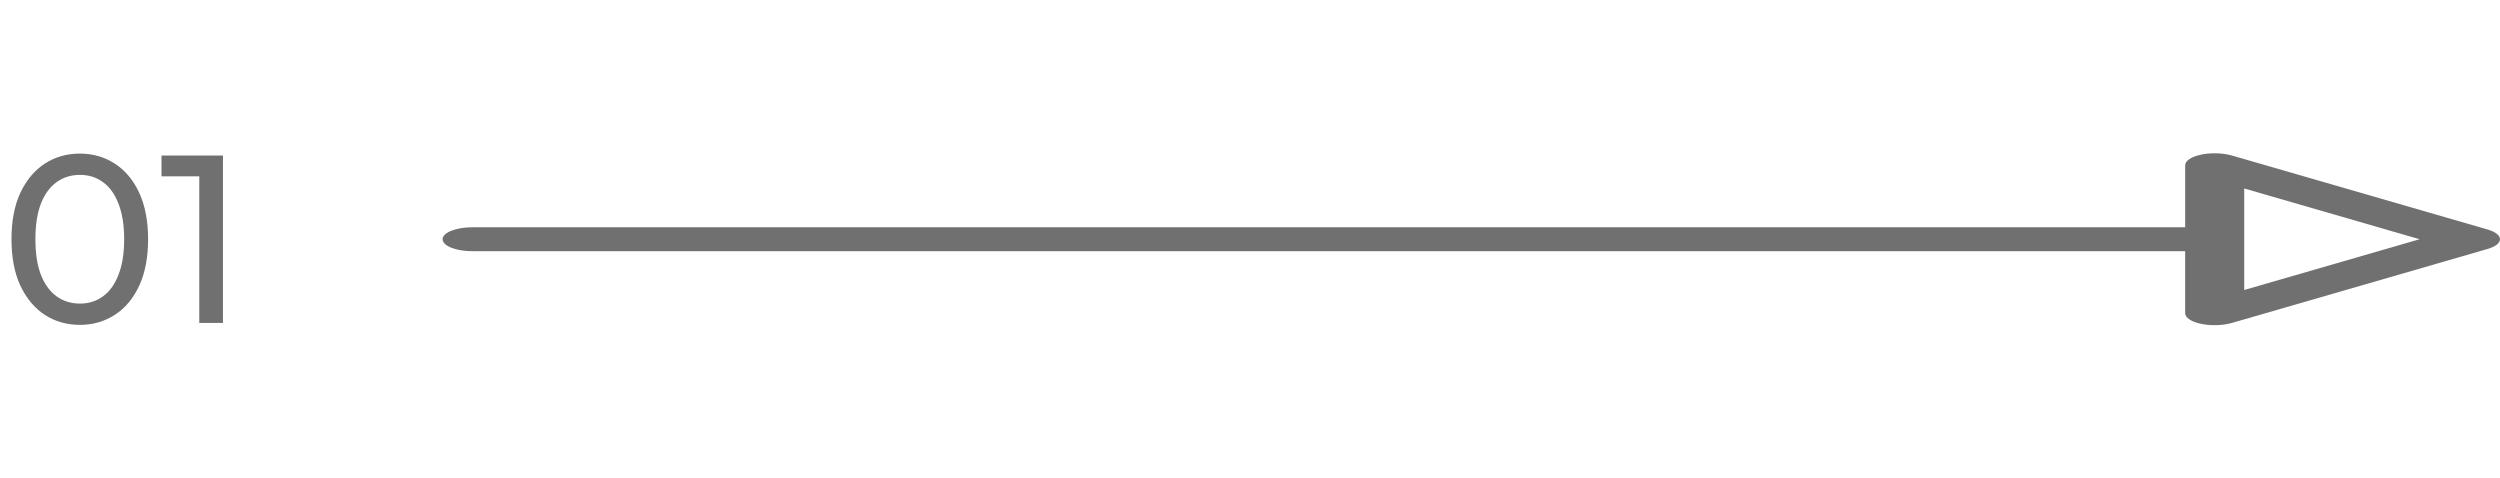<svg width="209" height="40" viewBox="0 0 209 40" fill="none" xmlns="http://www.w3.org/2000/svg">
<path d="M6.68 27.16C5.587 27.16 4.607 26.88 3.74 26.32C2.887 25.76 2.207 24.947 1.7 23.88C1.207 22.813 0.96 21.52 0.96 20C0.96 18.48 1.207 17.187 1.7 16.12C2.207 15.053 2.887 14.24 3.74 13.68C4.607 13.12 5.587 12.84 6.68 12.84C7.76 12.84 8.733 13.12 9.6 13.68C10.467 14.24 11.147 15.053 11.64 16.12C12.133 17.187 12.38 18.48 12.38 20C12.38 21.52 12.133 22.813 11.64 23.88C11.147 24.947 10.467 25.76 9.6 26.32C8.733 26.88 7.76 27.16 6.68 27.16ZM6.68 25.38C7.413 25.38 8.053 25.18 8.6 24.78C9.16 24.38 9.593 23.78 9.9 22.98C10.22 22.18 10.38 21.187 10.38 20C10.38 18.813 10.22 17.82 9.9 17.02C9.593 16.22 9.16 15.62 8.6 15.22C8.053 14.82 7.413 14.62 6.68 14.62C5.947 14.62 5.3 14.82 4.74 15.22C4.18 15.62 3.74 16.22 3.42 17.02C3.113 17.82 2.96 18.813 2.96 20C2.96 21.187 3.113 22.18 3.42 22.98C3.74 23.78 4.18 24.38 4.74 24.78C5.3 25.18 5.947 25.38 6.68 25.38ZM16.66 27V13.8L17.52 14.74H13.5V13H18.64V27H16.66Z" fill="#707070"/>
<path d="M39.467 21H182.679V26.186C182.679 26.561 183.195 26.904 184.017 27.075C184.839 27.247 185.827 27.218 186.582 26.999L207.963 20.813C208.615 20.626 209 20.322 209 20C209 19.678 208.615 19.374 207.965 19.187L186.585 13.001C186.158 12.877 185.656 12.814 185.15 12.814C184.765 12.814 184.377 12.851 184.019 12.925C183.197 13.096 182.681 13.44 182.681 13.814V19H39.469C38.106 19 37 19.448 37 20C37 20.552 38.104 21 39.467 21ZM187.617 15.757L202.281 20L187.617 24.243V15.757Z" fill="#707070"/>
</svg>
